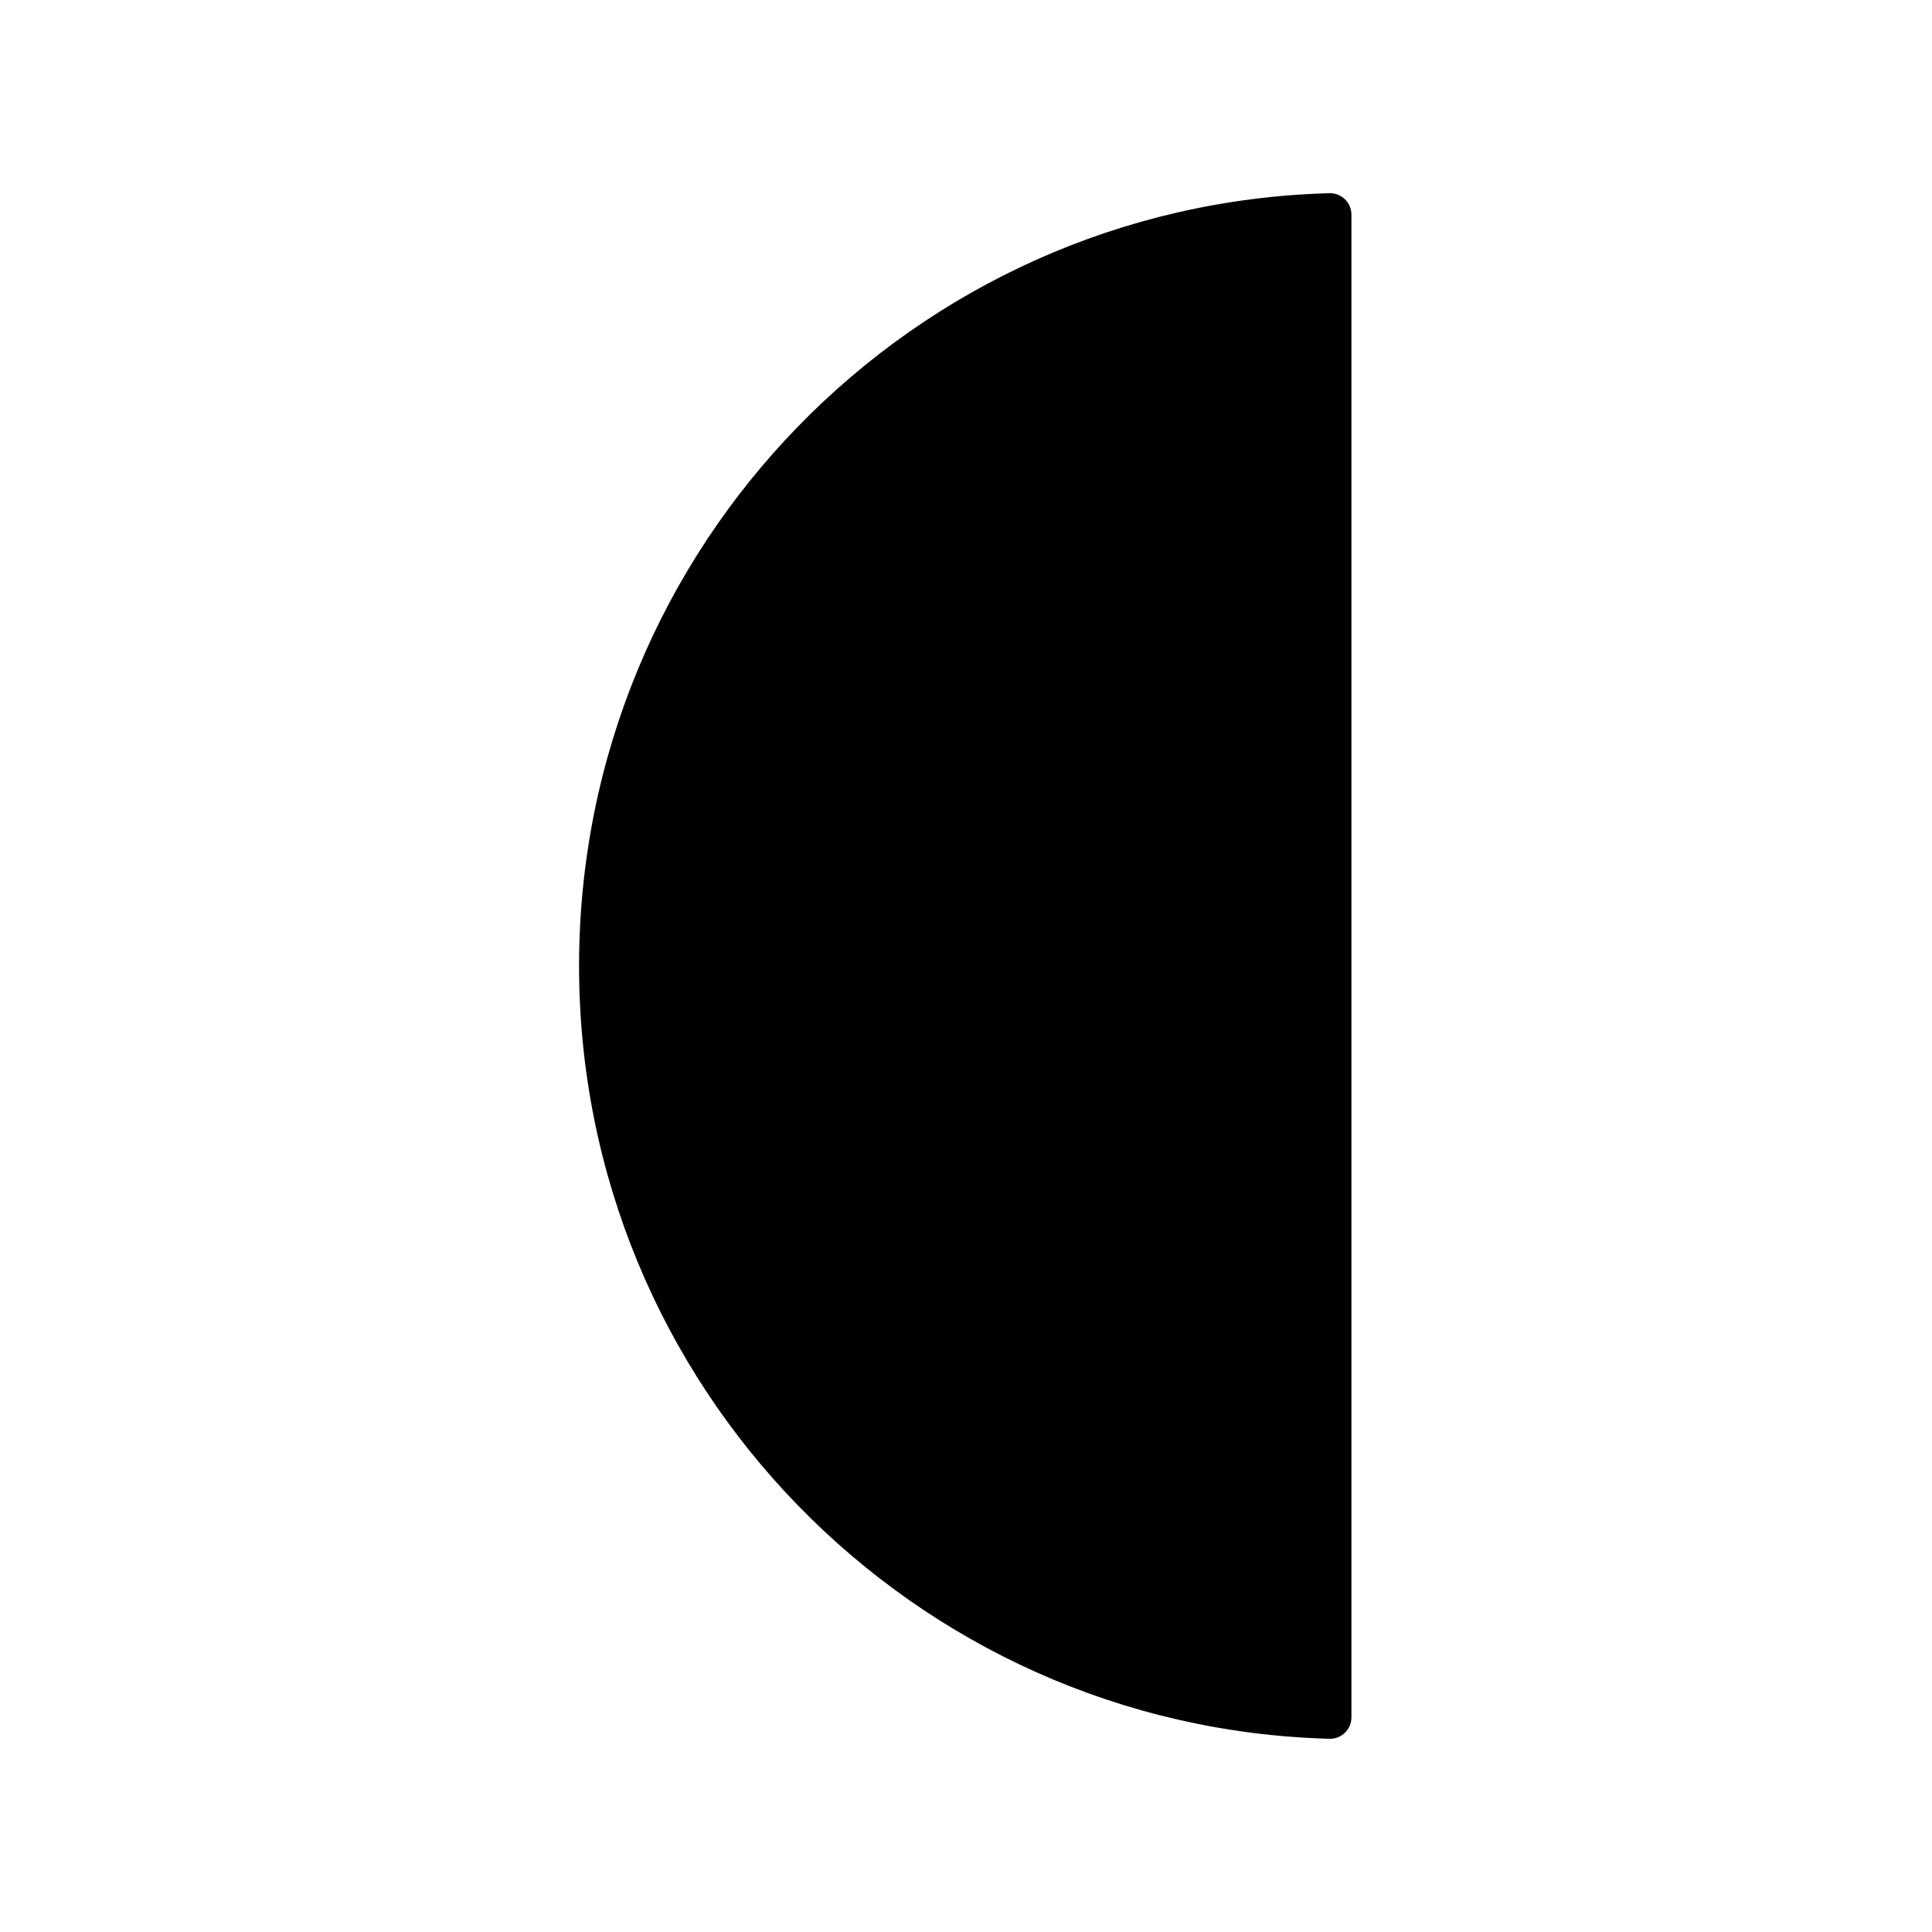 <svg xmlns="http://www.w3.org/2000/svg" xmlns:xlink="http://www.w3.org/1999/xlink" width="500" zoomAndPan="magnify" viewBox="0 0 375 375" height="500" preserveAspectRatio="xMidYMid meet"><defs><clipPath id="586ce274cb"><path d="M 112.352 37.5 L 262.352 37.5 L 262.352 337.5 L 112.352 337.5 Z M 112.352 37.5 "></path></clipPath></defs><g id="965c7e5871"><g clip-rule="nonzero" clip-path="url(#586ce274cb)"><path style=" stroke:none;fill-rule:nonzero;fill:#010101;fill-opacity:1;" d="M 258.035 37.5 C 260.387 37.438 262.312 39.316 262.312 41.672 L 262.312 333.324 C 262.312 335.684 260.387 337.559 258.035 337.496 C 177.23 335.312 112.395 268.992 112.395 187.504 C 112.395 106.012 177.23 39.691 258.035 37.5 Z M 258.035 37.5 "></path></g></g></svg>